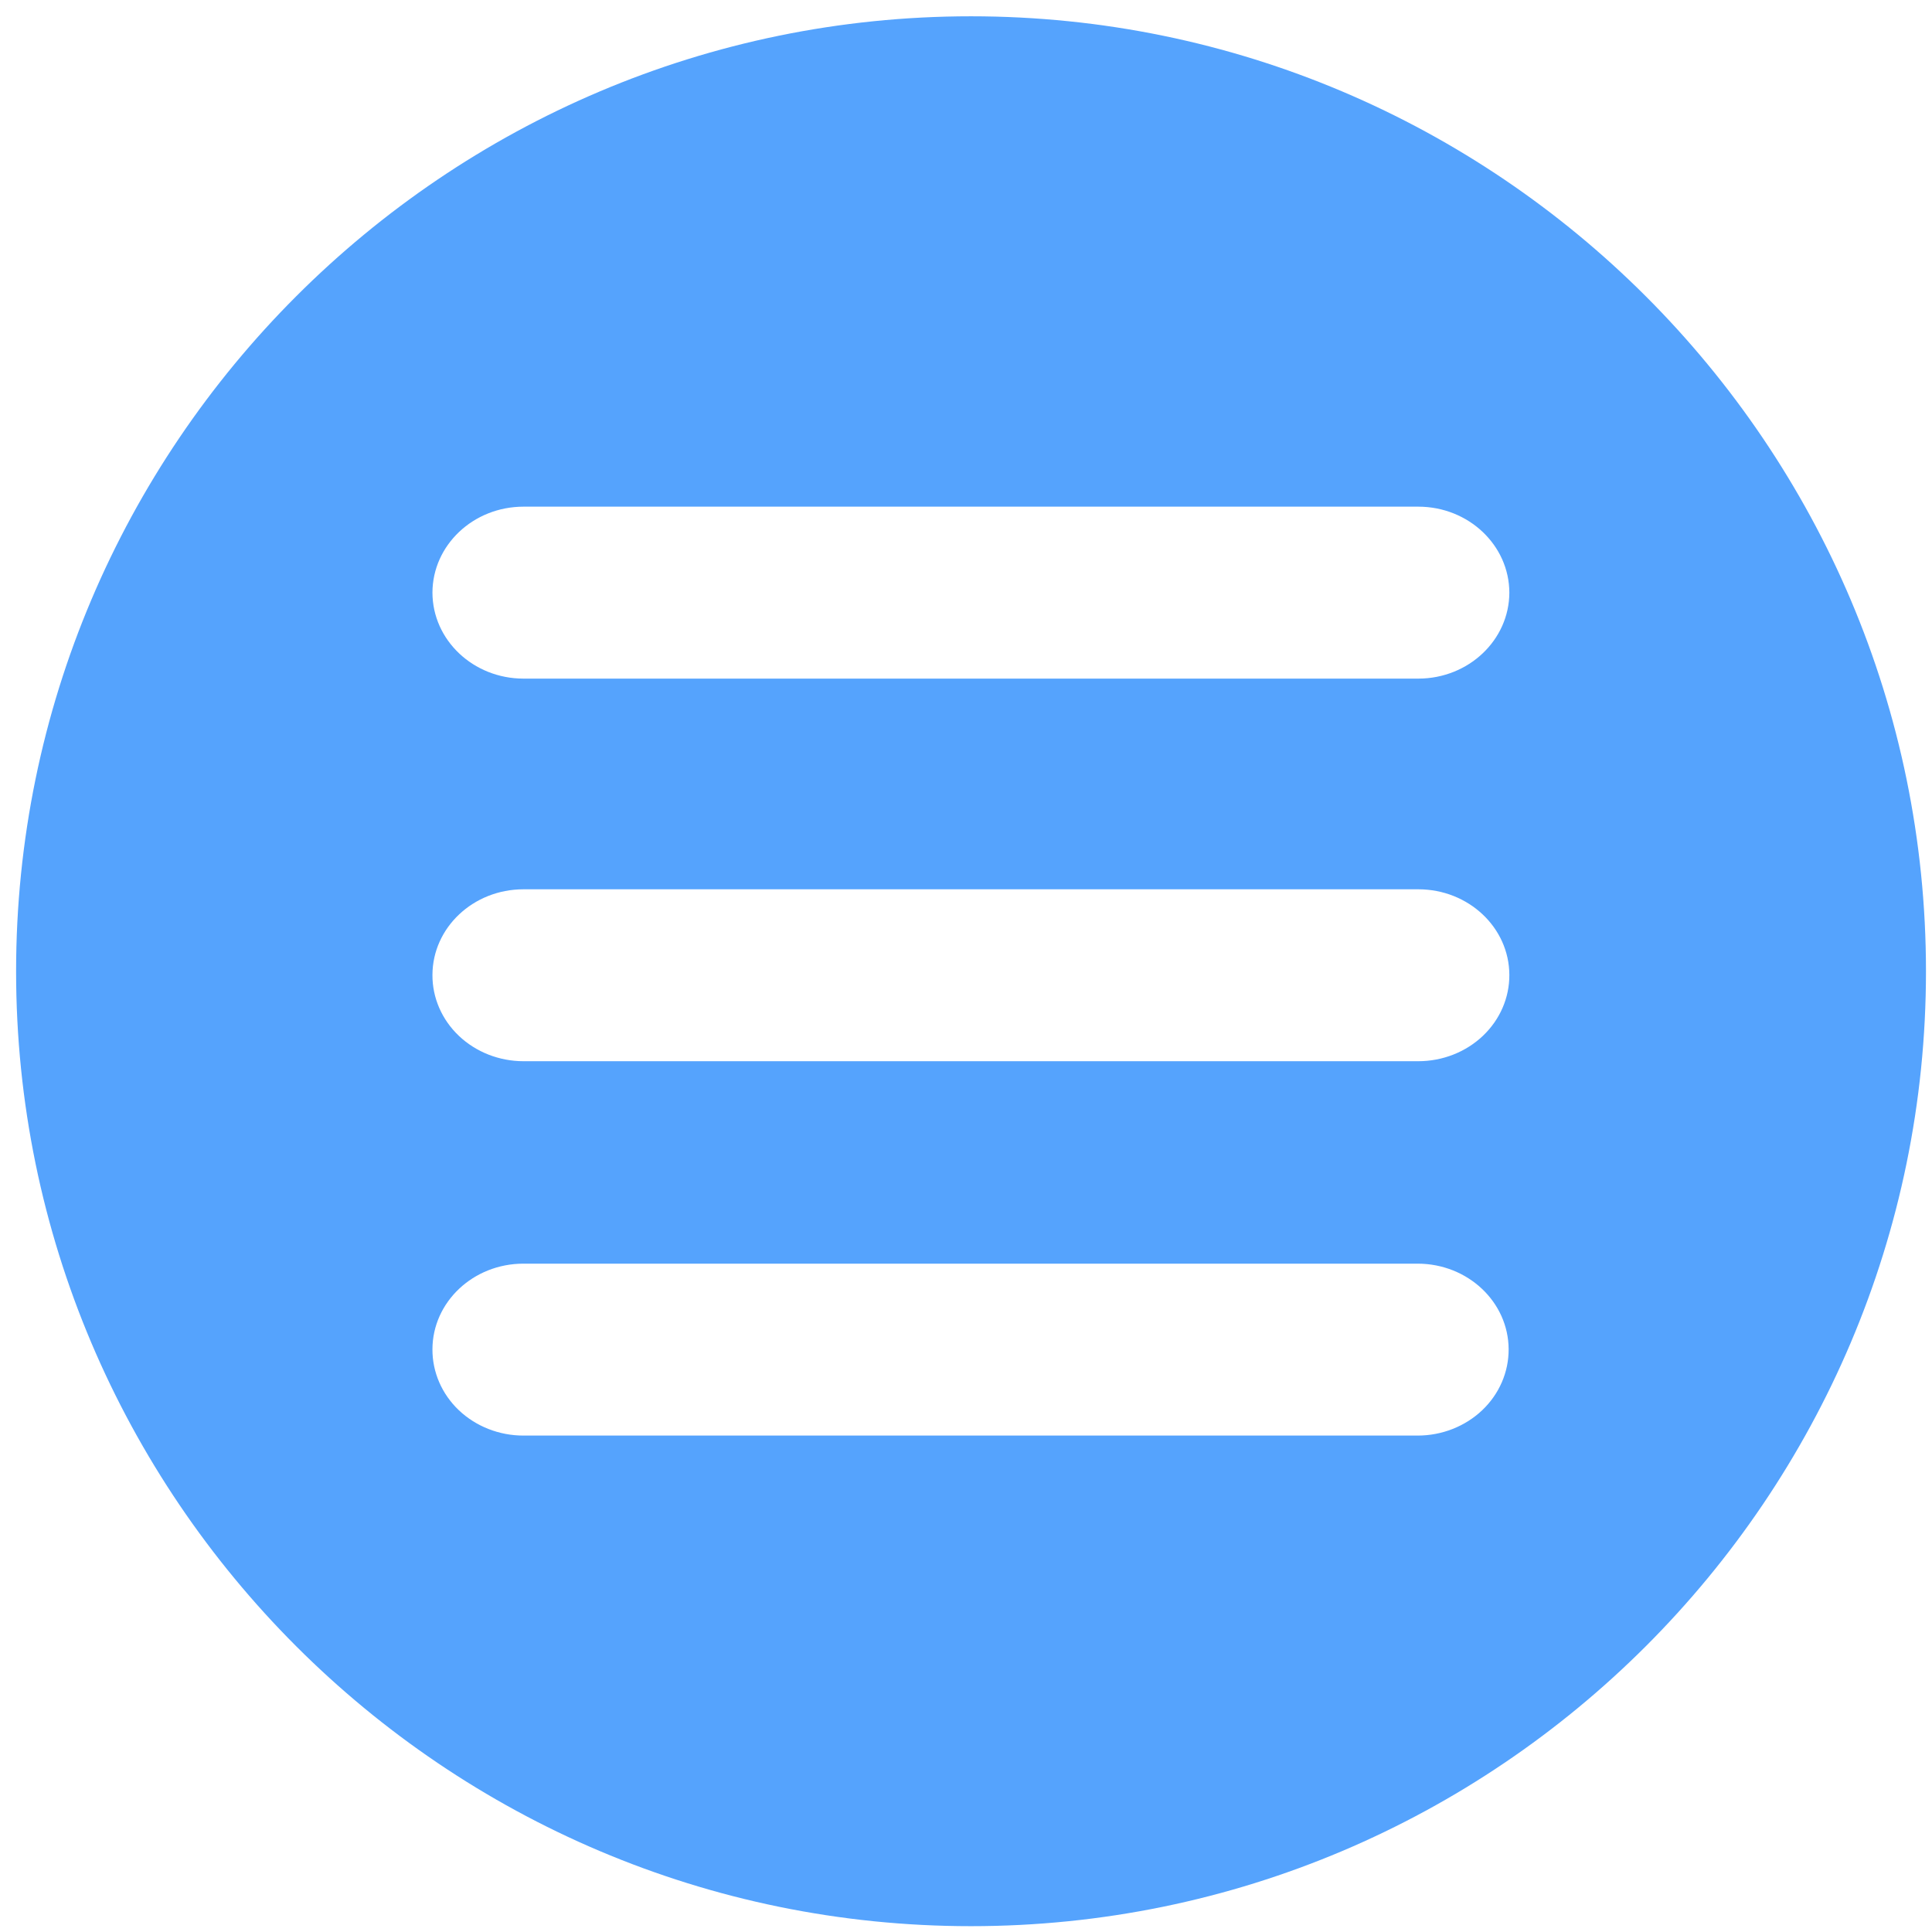 <?xml version="1.0" encoding="UTF-8"?> <svg xmlns:xlink="http://www.w3.org/1999/xlink" xmlns="http://www.w3.org/2000/svg" width="60px" height="60px" viewBox="0 0 60 60"> <defs> <path d="M0 0L60 0L60 60L0 60L0 0Z" id="path_1"></path> <clipPath id="mask_1"> <use xlink:href="#path_1"></use> </clipPath> </defs> <g id="menu_icon_150667"> <path d="M0 0L60 0L60 60L0 60L0 0Z" id="Background" fill="none" fill-rule="evenodd" stroke="none"></path> <g clip-path="url(#mask_1)"> <g id="layer1" transform="translate(0.5 0.506)"> <path d="M29.654 3.50051e-06C13.304 3.50051e-06 -5.34623e-05 13.309 0 29.659C1.1138e-05 46.009 13.304 59.313 29.654 59.313C46.004 59.313 59.313 46.009 59.313 29.659C59.313 13.309 46.004 0 29.654 0L29.654 3.50051e-06ZM15.755 15.229L43.549 15.229C45.107 15.231 46.37 16.425 46.374 17.899C46.37 19.373 45.107 20.567 43.549 20.569L15.755 20.569C14.197 20.567 12.934 19.373 12.93 17.899C12.934 16.425 14.197 15.231 15.755 15.229ZM15.755 27.112L43.549 27.112C45.107 27.113 46.37 28.302 46.374 29.771C46.378 30.48 46.082 31.161 45.552 31.664C45.022 32.167 44.301 32.45 43.549 32.451L15.755 32.451C15.003 32.45 14.282 32.167 13.752 31.664C13.222 31.161 12.926 30.48 12.93 29.771C12.934 28.302 14.197 27.113 15.755 27.112ZM15.753 38.738L43.528 38.738C45.085 38.74 46.347 39.929 46.352 41.397C46.355 42.106 46.06 42.788 45.53 43.291C45 43.793 44.28 44.077 43.528 44.077L15.753 44.077C15.002 44.077 14.281 43.793 13.751 43.291C13.222 42.788 12.926 42.106 12.93 41.397C12.934 39.929 14.196 38.74 15.753 38.738Z" id="path1361" fill="#55A3FD" fill-opacity="0.999" fill-rule="evenodd" stroke="none"></path> </g> </g> </g> </svg> 